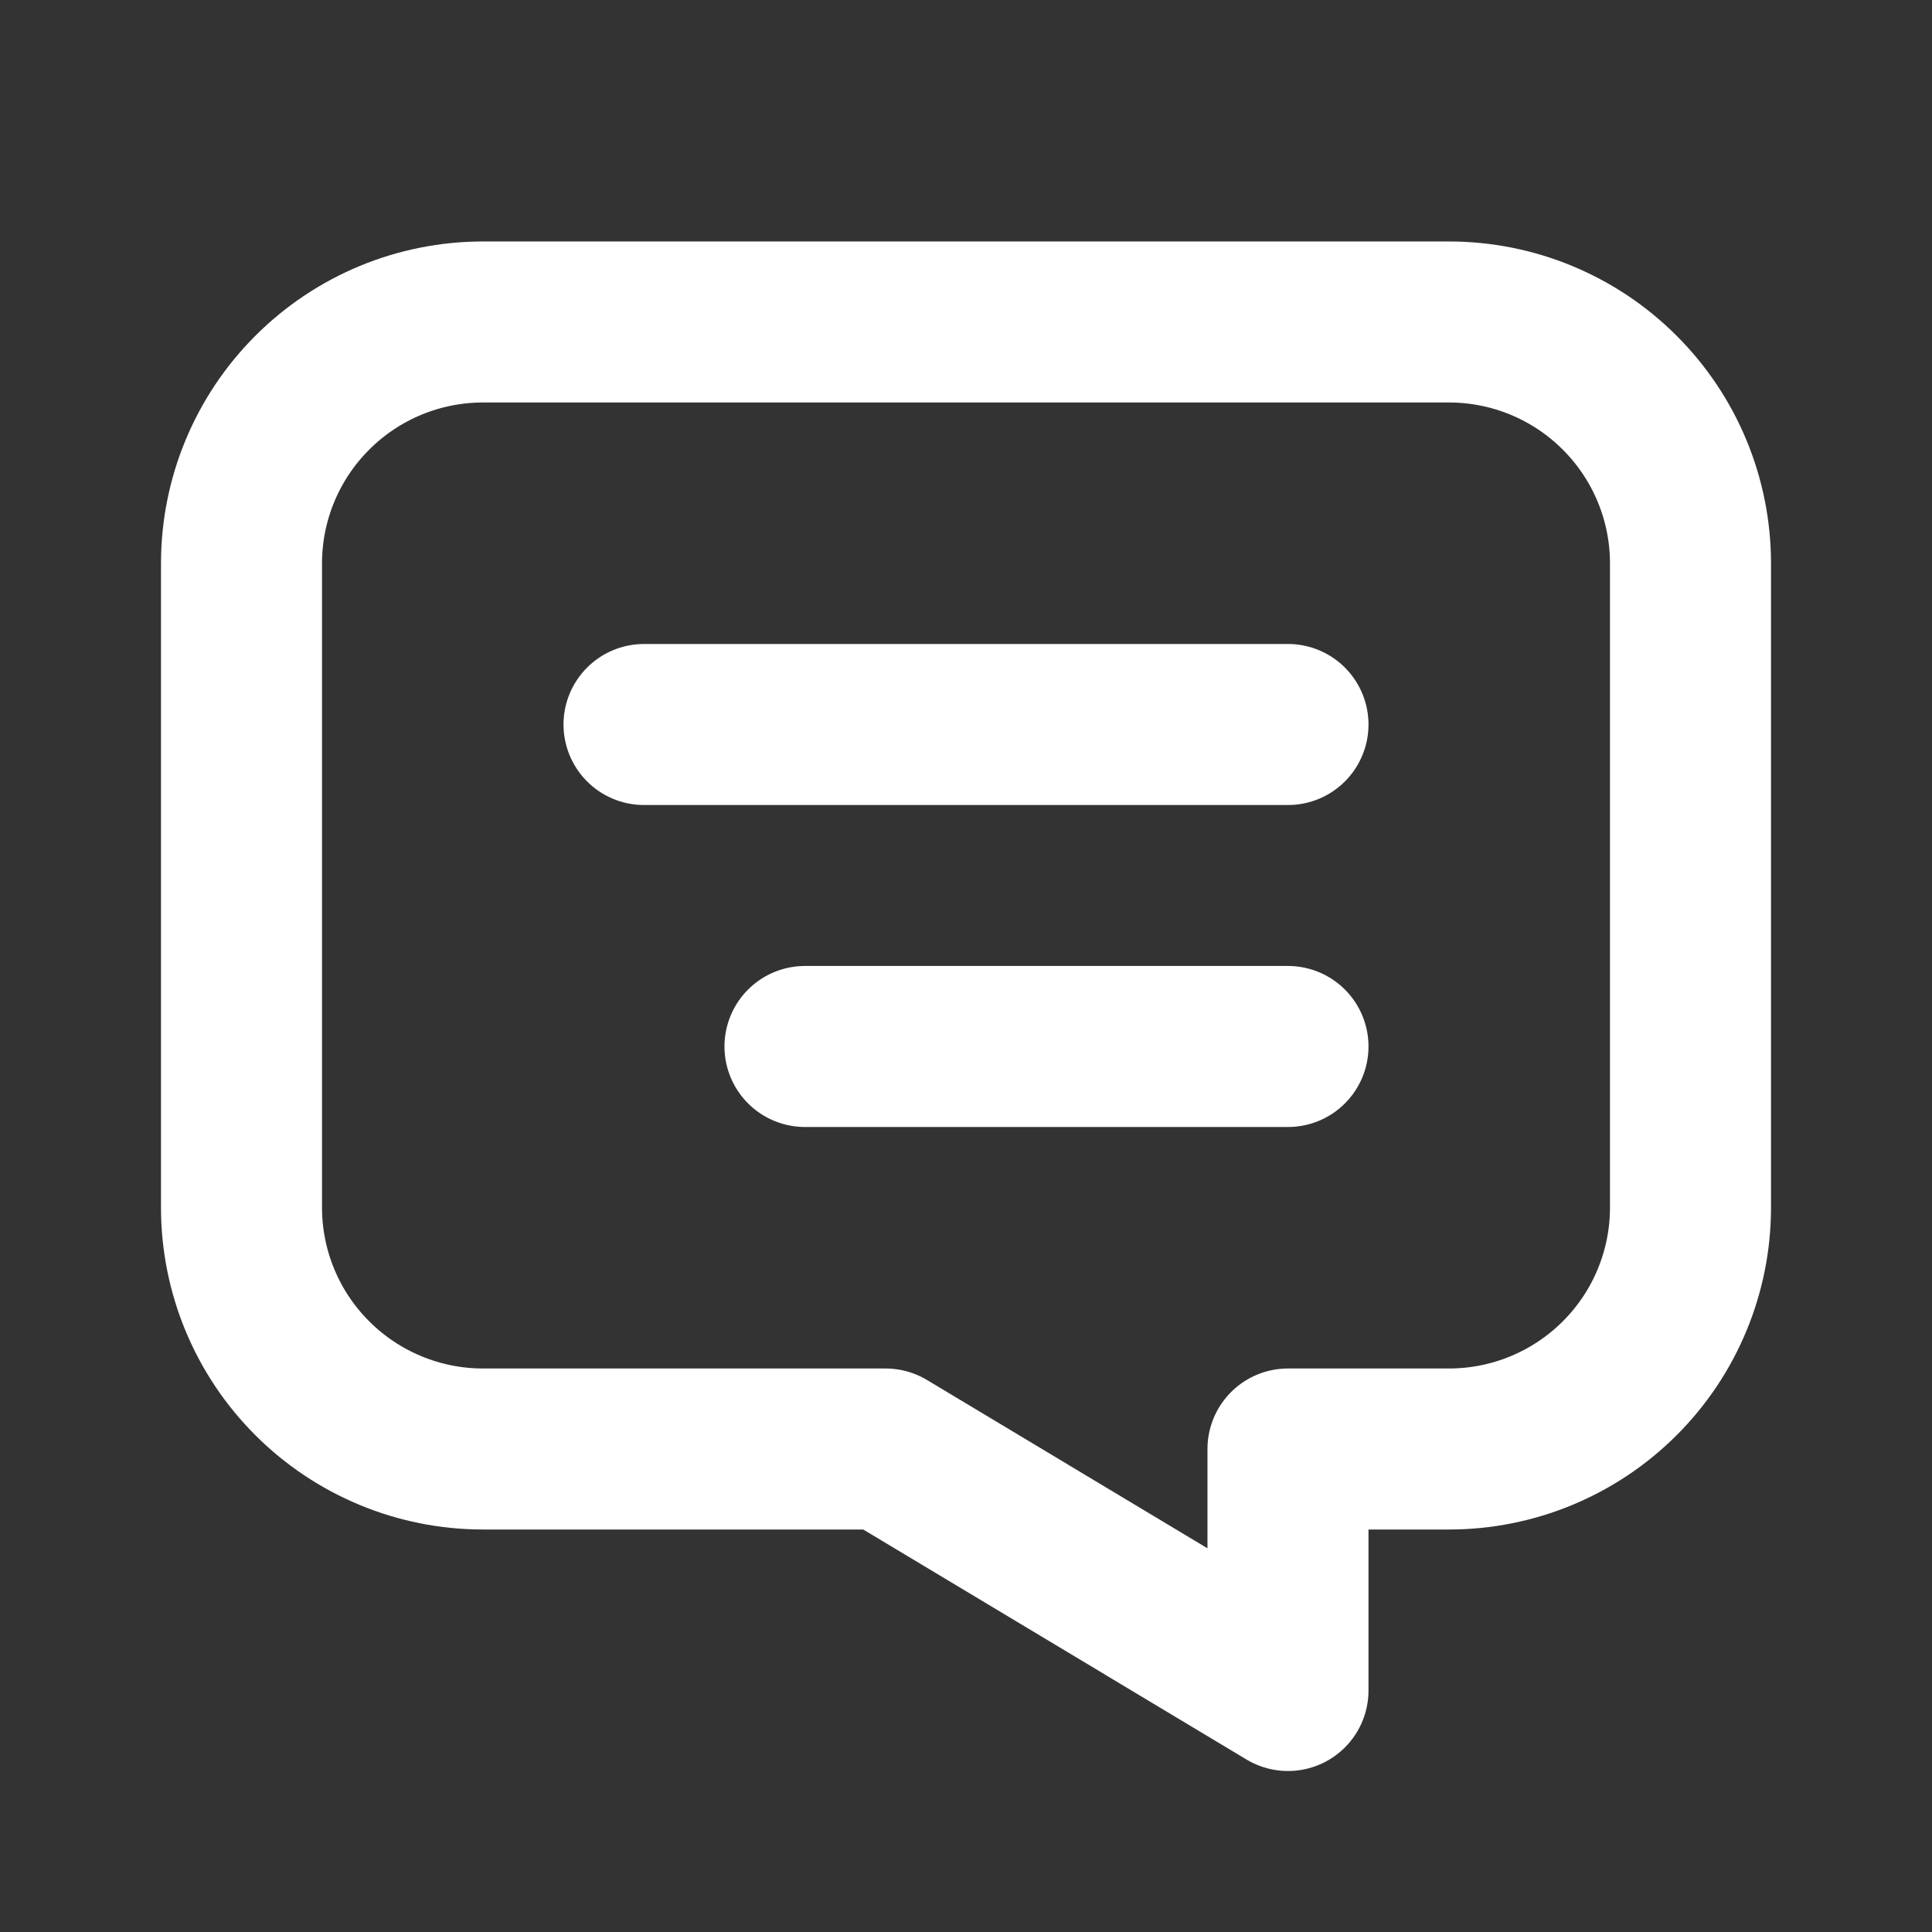 <svg width="32" height="32" viewBox="0 0 32 32" fill="none" xmlns="http://www.w3.org/2000/svg">
<rect x="0" y="0" width="32" height="32" fill="#333333" stroke="none"/>
<path d="M21.333 12H10.667M21.333 17.333H13.333M8 5.333C6.939 5.333 5.922 5.754 5.172 6.505C4.421 7.255 4 8.272 4 9.333V20C4 21.061 4.421 22.078 5.172 22.828C5.922 23.578 6.939 24 8 24H14.667L21.333 28V24H24C25.061 24 26.078 23.578 26.828 22.828C27.579 22.078 28 21.061 28 20V9.333C28 8.272 27.579 7.255 26.828 6.505C26.078 5.754 25.061 5.333 24 5.333H8Z" stroke="white" stroke-width="2.667" stroke-linecap="round" stroke-linejoin="round"/>
</svg>
